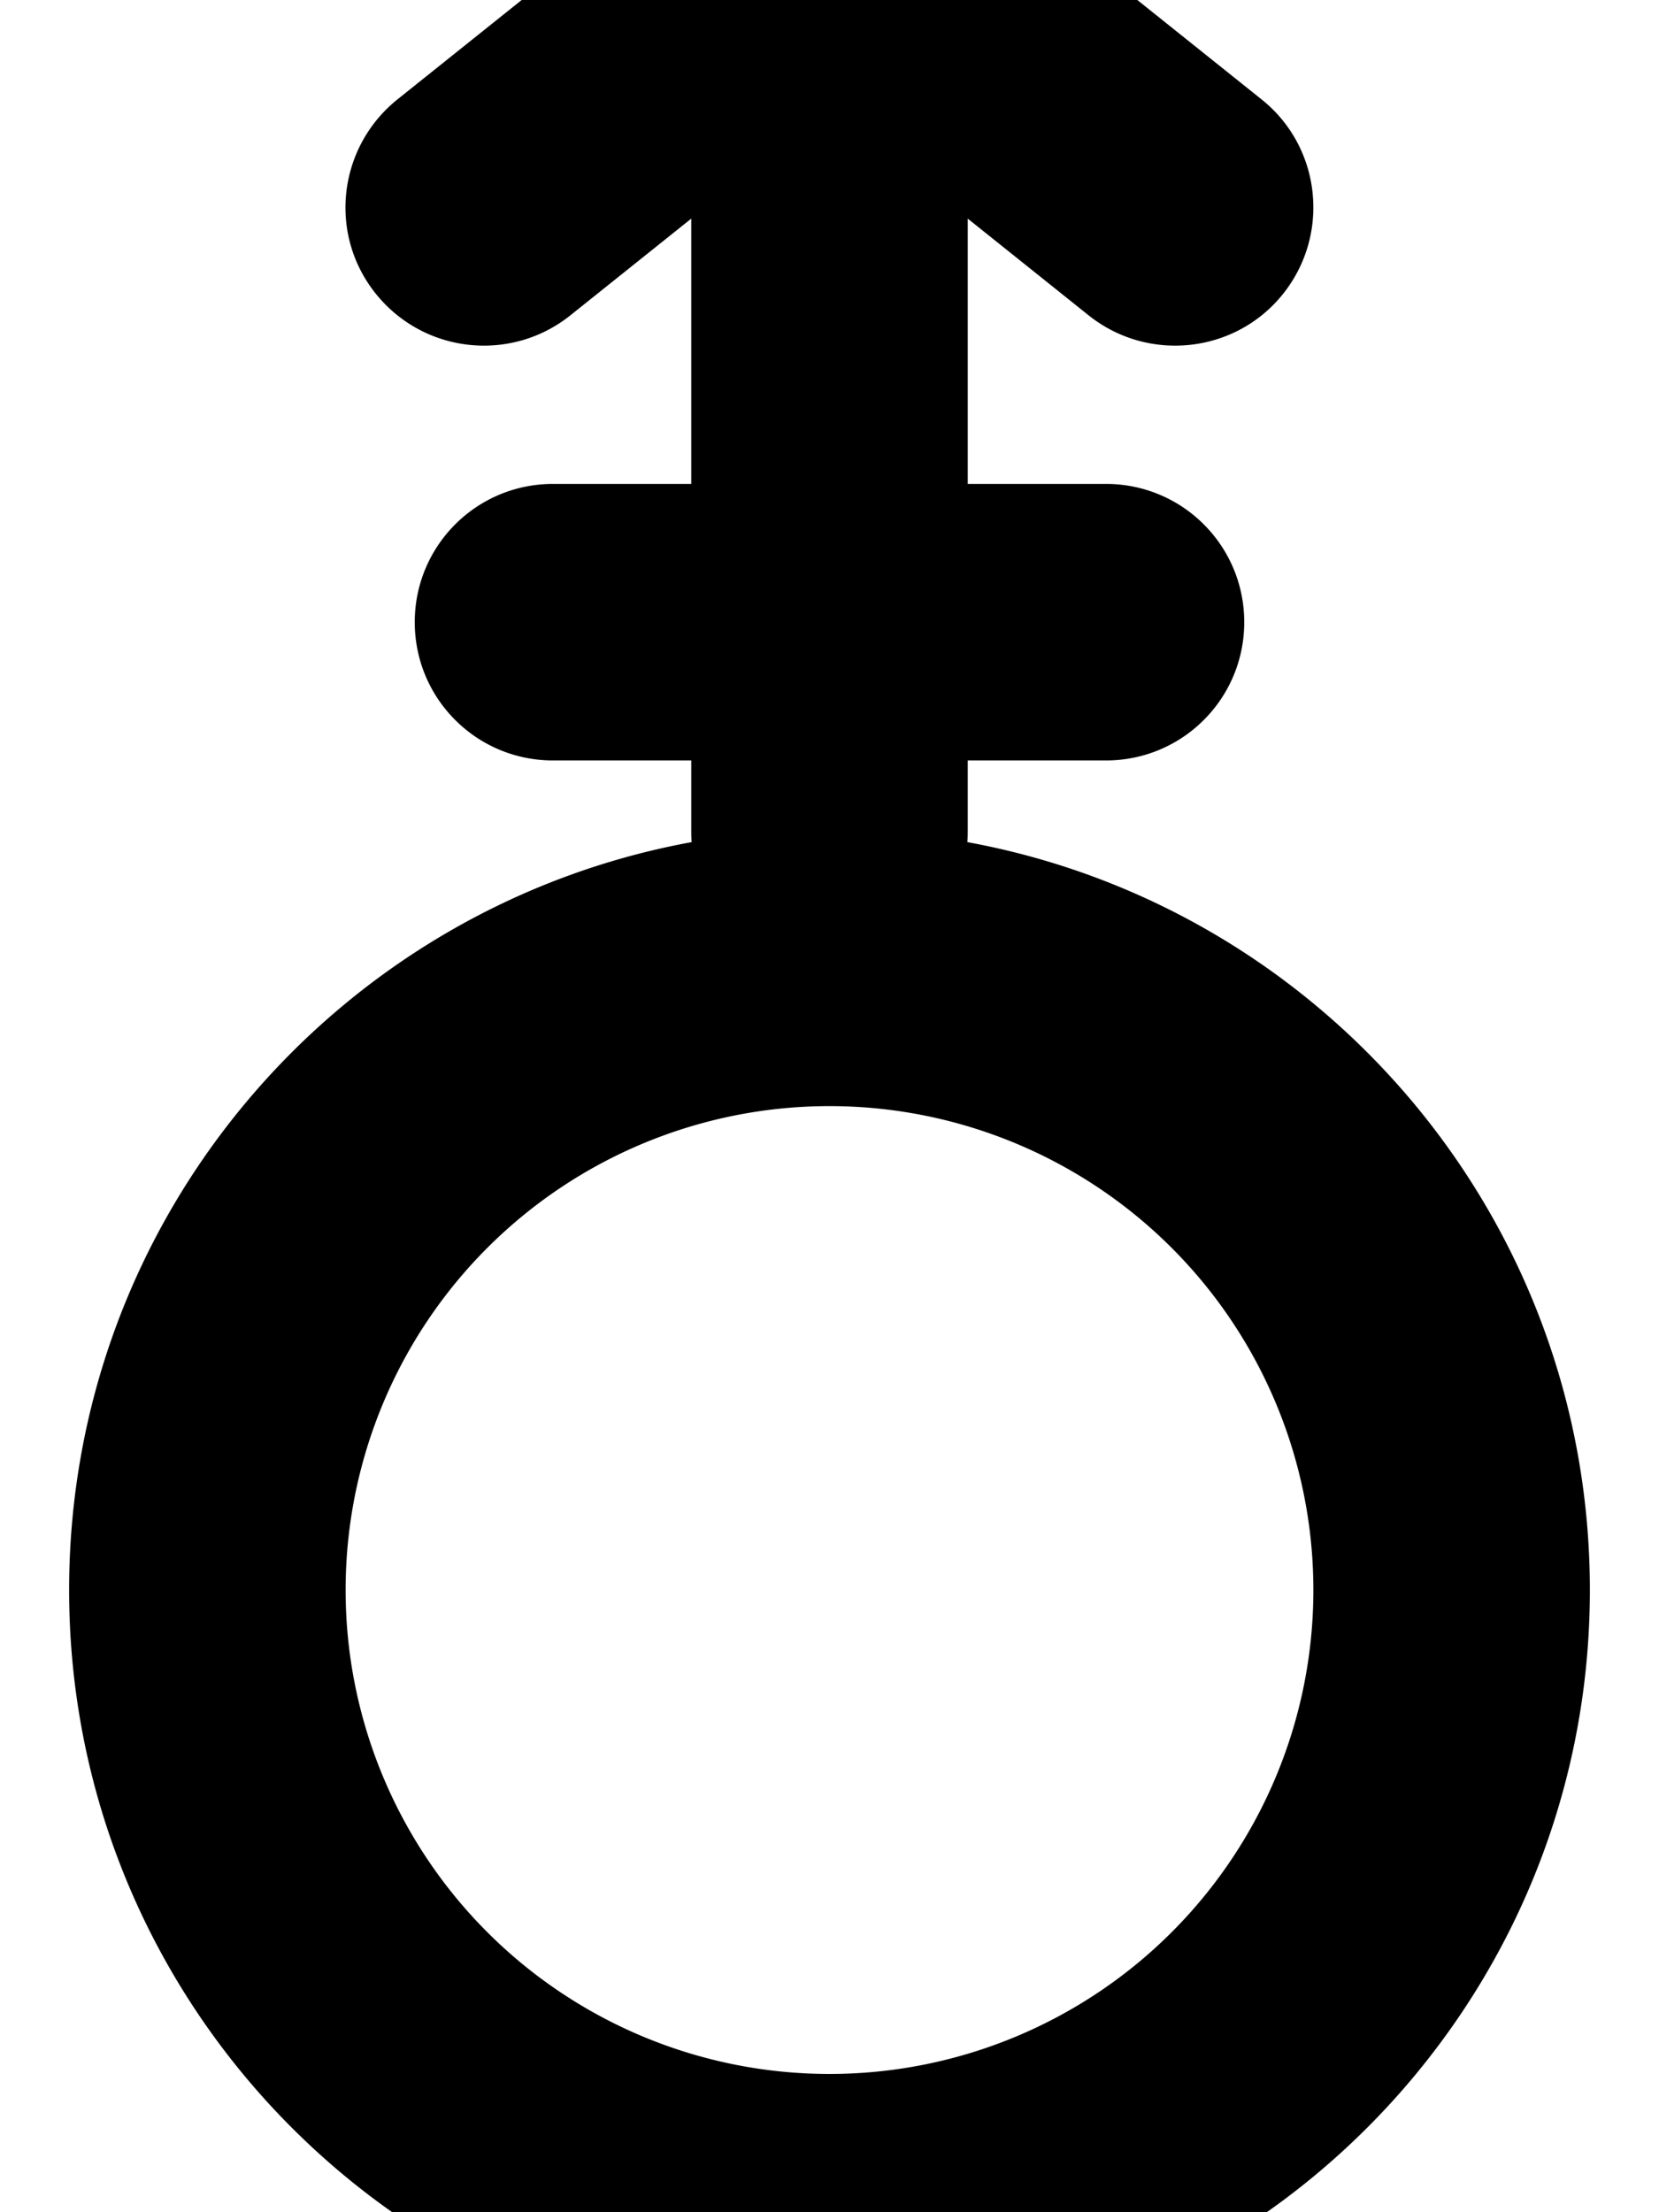 <svg xmlns="http://www.w3.org/2000/svg" viewBox="0 0 384 512"><!--! Font Awesome Pro 7.0.0 by @fontawesome - https://fontawesome.com License - https://fontawesome.com/license (Commercial License) Copyright 2025 Fonticons, Inc. --><path fill="currentColor" d="M192 256a112 112 0 1 0 0 224 112 112 0 1 0 0-224zM16 368c0-86.3 62.1-158.1 144.1-173.1-.1-.9-.1-1.9-.1-2.9l0-16-32 0c-17.7 0-32-14.3-32-32s14.3-32 32-32l32 0 0-61.4-28 22.4c-13.8 11-33.9 8.8-45-5s-8.8-33.9 5-45l80-64c11.7-9.3 28.3-9.3 40 0l80 64c13.8 11 16 31.2 5 45s-31.2 16-45 5l-28-22.4 0 61.4 32 0c17.7 0 32 14.3 32 32s-14.3 32-32 32l-32 0 0 16c0 1 0 1.9-.1 2.9 82 15 144.1 86.8 144.1 173.1 0 97.2-78.8 176-176 176S16 465.2 16 368z"/></svg>